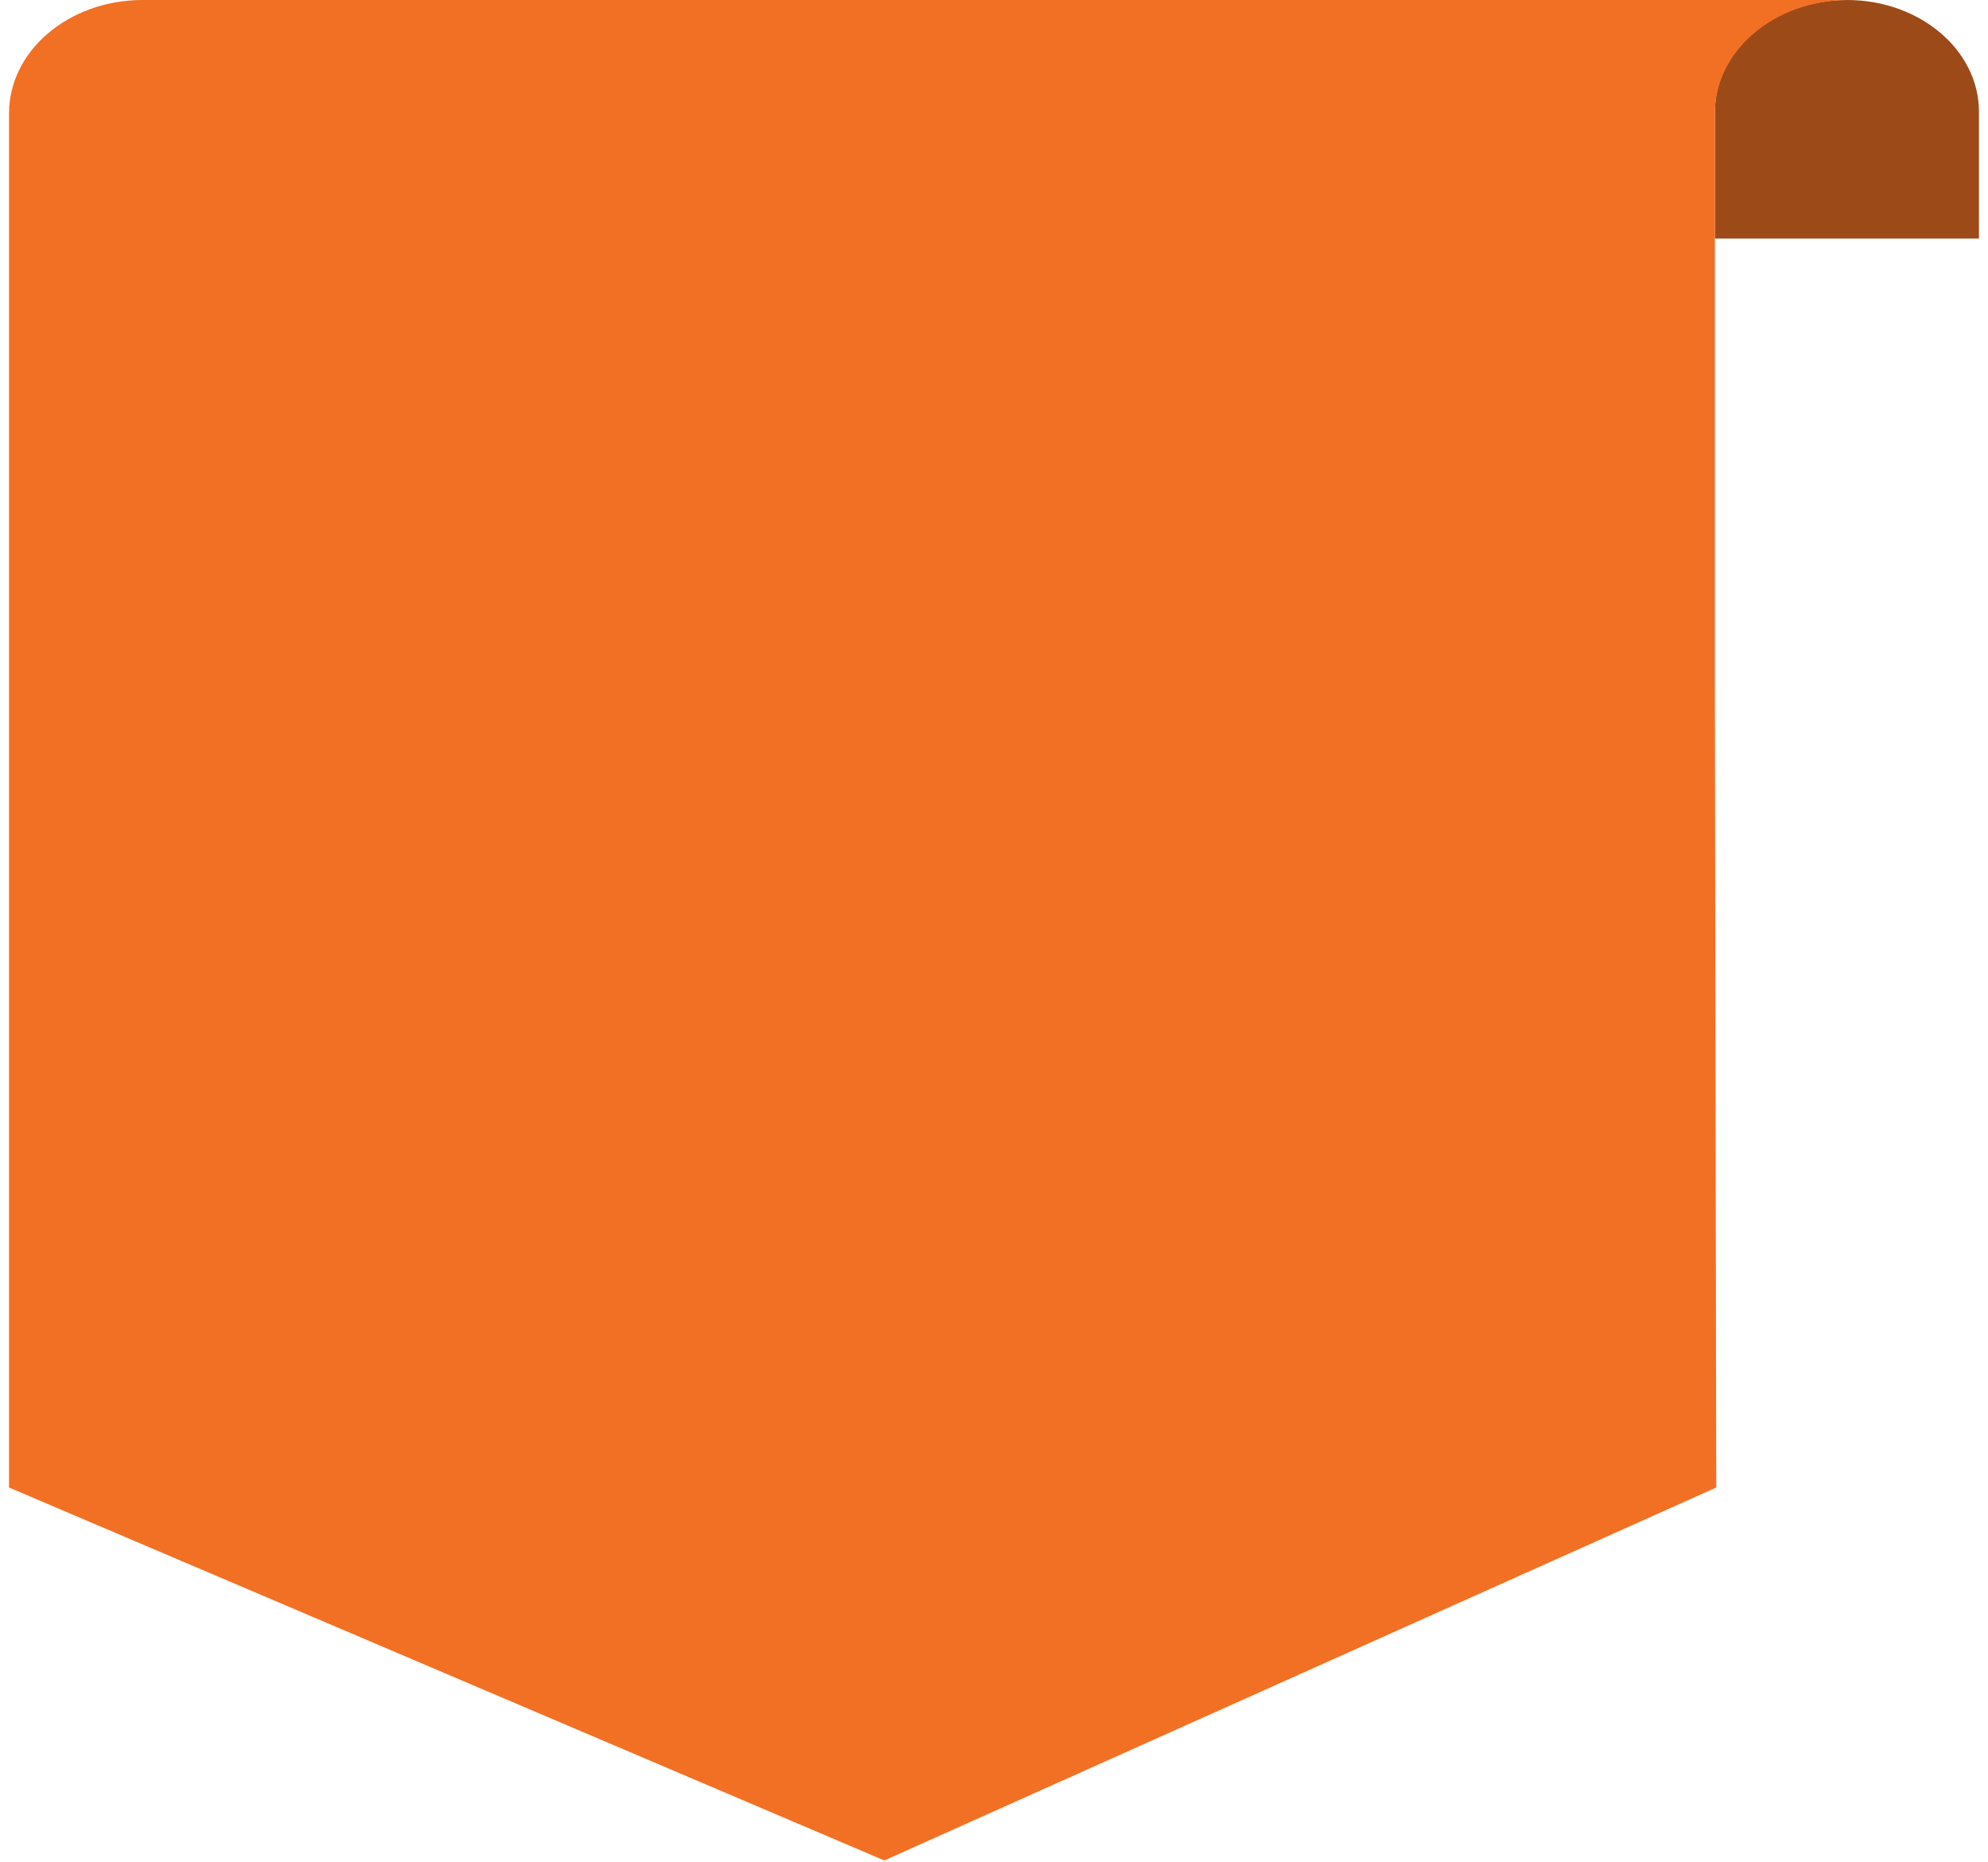 <svg width="110" height="103" viewBox="0 0 110 103" fill="none" xmlns="http://www.w3.org/2000/svg">
<g id="_&#214;&#179;&#226;&#128;&#152;&#214;&#179;&#194;&#171;&#214;&#179;&#194;&#174;&#214;&#179;&#194;&#169;_1" clip-path="url(#clip0_530_10128)">
<path id="Vector" fill-rule="evenodd" clip-rule="evenodd" d="M102.194 0C98.161 0 94.888 2.771 94.888 6.183V13.193H109.5V6.183C109.5 2.771 106.226 0 102.194 0Z" fill="#9D4A19"/>
<path id="Vector_2" fill-rule="evenodd" clip-rule="evenodd" d="M102.221 0C98.161 0.029 94.887 2.828 94.887 6.264V37.954L94.963 82.288L48.931 102.919L0.5 82.288V6.264C0.5 2.828 3.774 0.029 7.834 0H102.221Z" fill="#F27024"/>
</g>
<defs>
<clipPath id="clip0_530_10128">
<rect width="109" height="102.925" fill="white" transform="translate(0.5)"/>
</clipPath>
</defs>
</svg>
